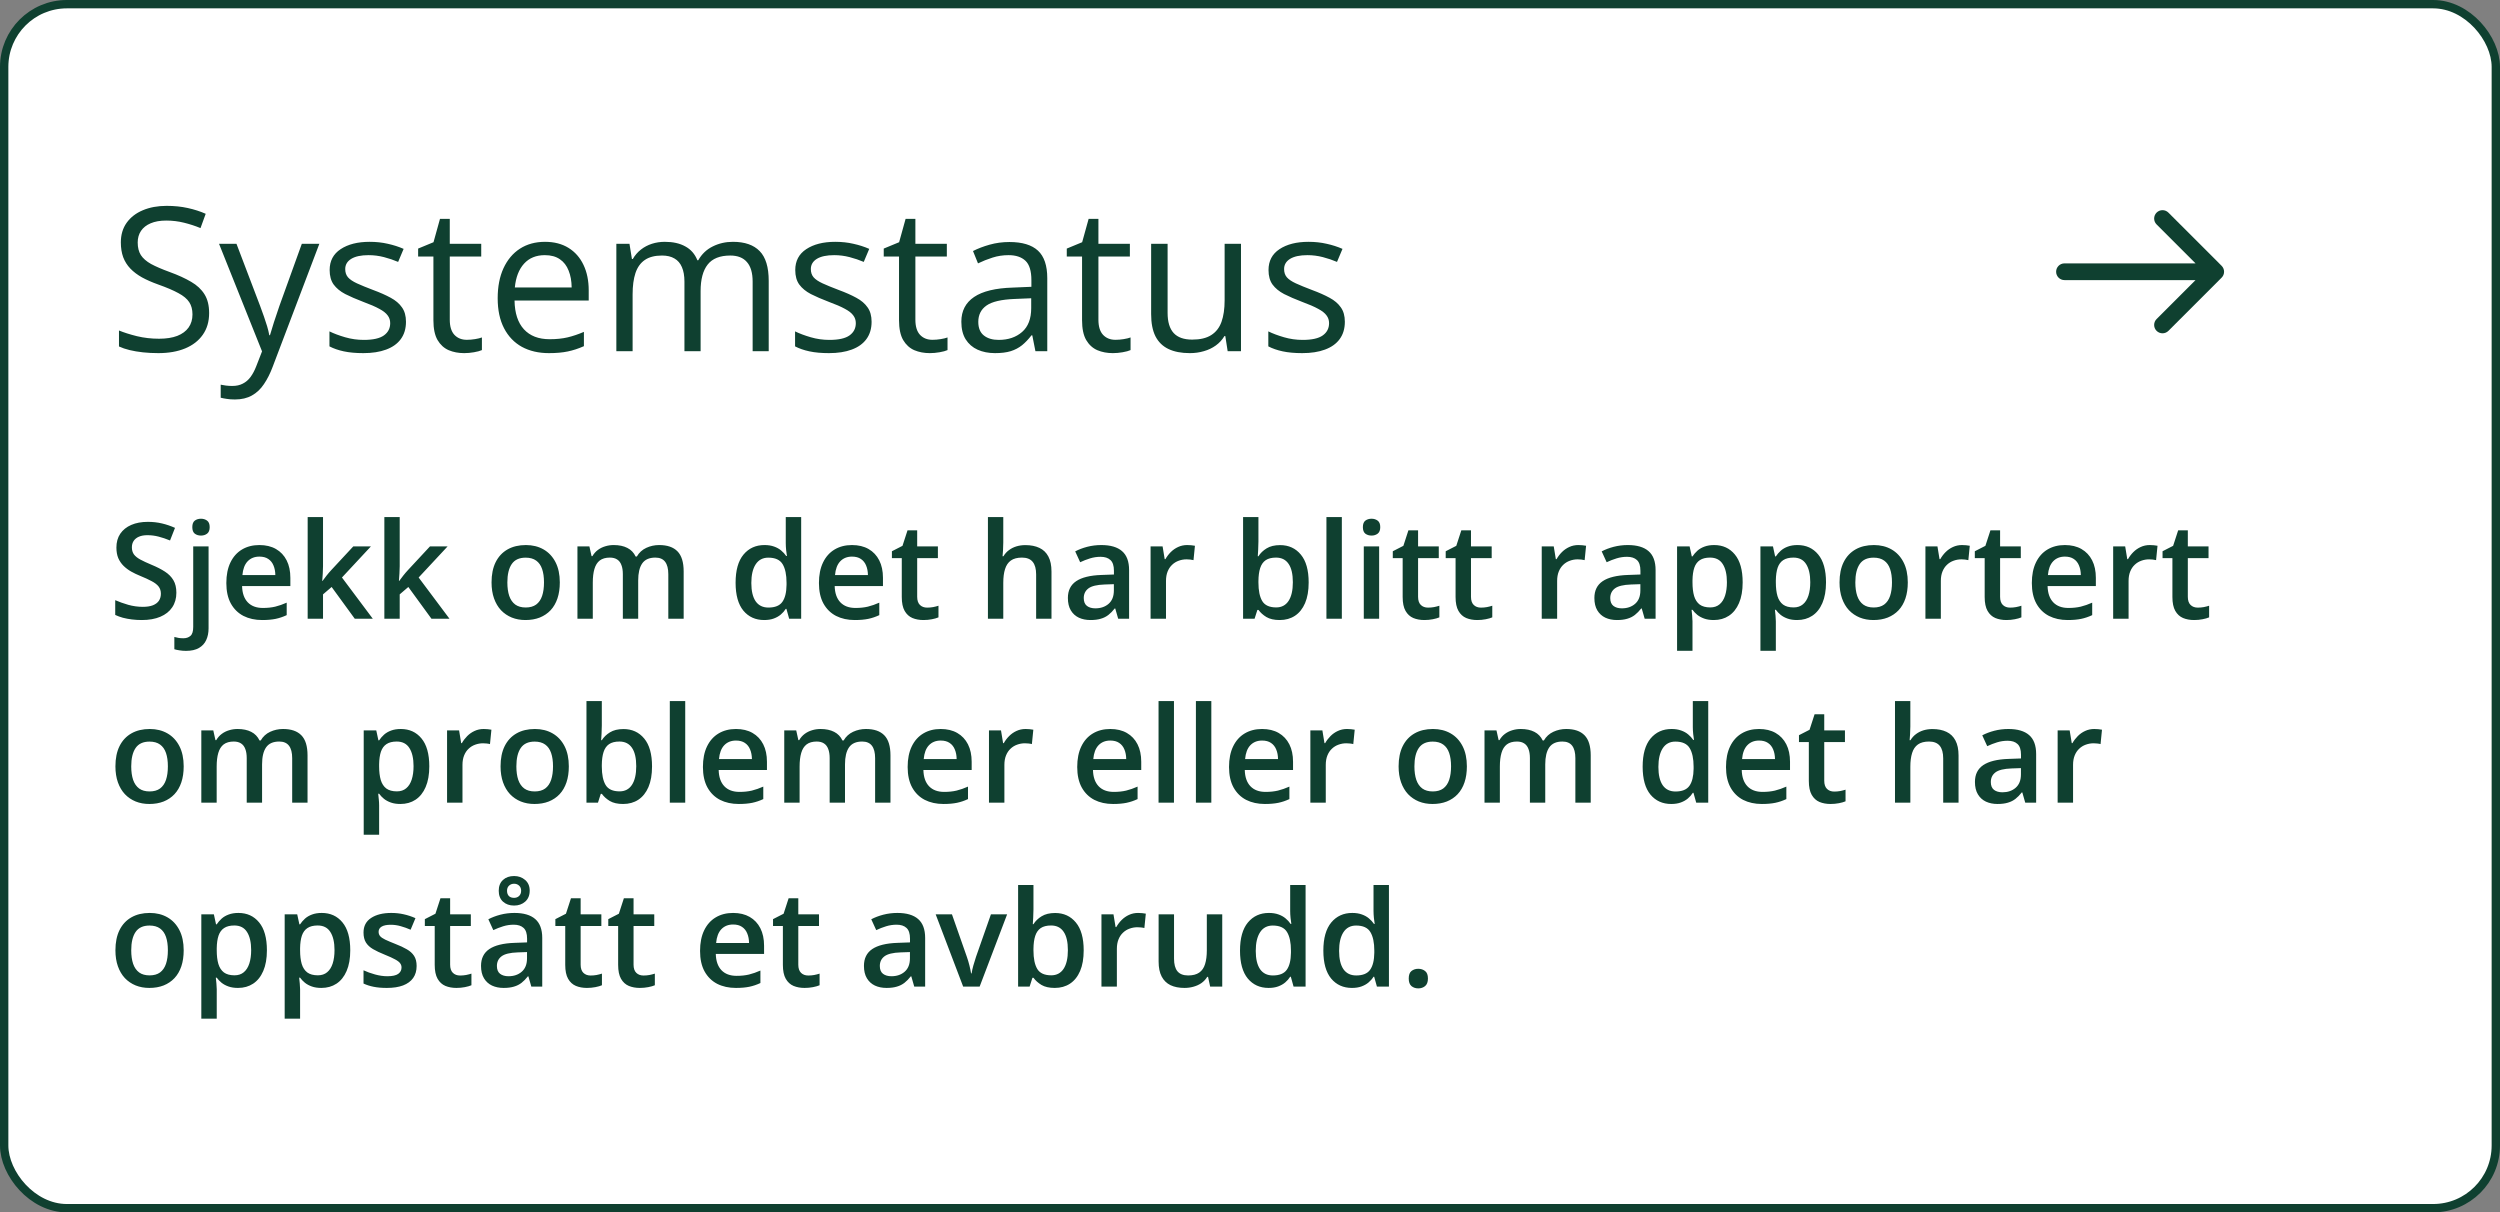 <svg width="299" height="145" viewBox="0 0 299 145" fill="none" xmlns="http://www.w3.org/2000/svg">
<rect x="0" y="0" width="299" height="145" fill="#808080" stroke="none"/>
<rect x="0.5" y="0.5" width="298" height="144" rx="7.5" fill="white"/>
<path d="M25.012 37.441C25.012 38.457 24.758 39.324 24.25 40.043C23.75 40.754 23.047 41.297 22.141 41.672C21.234 42.047 20.168 42.234 18.941 42.234C18.293 42.234 17.68 42.203 17.102 42.141C16.523 42.078 15.992 41.988 15.508 41.871C15.023 41.754 14.598 41.609 14.23 41.438V39.527C14.816 39.77 15.531 39.996 16.375 40.207C17.219 40.41 18.102 40.512 19.023 40.512C19.883 40.512 20.609 40.398 21.203 40.172C21.797 39.938 22.246 39.605 22.551 39.176C22.863 38.738 23.02 38.215 23.02 37.605C23.02 37.02 22.891 36.531 22.633 36.141C22.375 35.742 21.945 35.383 21.344 35.062C20.75 34.734 19.938 34.387 18.906 34.02C18.18 33.762 17.539 33.48 16.984 33.176C16.43 32.863 15.965 32.512 15.59 32.121C15.215 31.73 14.93 31.277 14.734 30.762C14.547 30.246 14.453 29.656 14.453 28.992C14.453 28.078 14.684 27.297 15.145 26.648C15.613 25.992 16.258 25.492 17.078 25.148C17.906 24.797 18.855 24.621 19.926 24.621C20.84 24.621 21.684 24.707 22.457 24.879C23.238 25.051 23.953 25.281 24.602 25.57L23.98 27.281C23.363 27.023 22.707 26.809 22.012 26.637C21.324 26.465 20.613 26.379 19.879 26.379C19.145 26.379 18.523 26.488 18.016 26.707C17.516 26.918 17.133 27.219 16.867 27.609C16.602 28 16.469 28.465 16.469 29.004C16.469 29.605 16.594 30.105 16.844 30.504C17.102 30.902 17.508 31.258 18.062 31.57C18.625 31.875 19.367 32.195 20.289 32.531C21.297 32.898 22.152 33.289 22.855 33.703C23.559 34.109 24.094 34.609 24.461 35.203C24.828 35.789 25.012 36.535 25.012 37.441ZM26.195 29.156H28.281L31.117 36.609C31.281 37.047 31.434 37.469 31.574 37.875C31.715 38.273 31.84 38.656 31.949 39.023C32.059 39.391 32.145 39.746 32.207 40.09H32.289C32.398 39.699 32.555 39.188 32.758 38.555C32.961 37.914 33.18 37.262 33.414 36.598L36.098 29.156H38.195L32.605 43.887C32.309 44.676 31.961 45.363 31.562 45.949C31.172 46.535 30.695 46.984 30.133 47.297C29.57 47.617 28.891 47.777 28.094 47.777C27.727 47.777 27.402 47.754 27.121 47.707C26.84 47.668 26.598 47.621 26.395 47.566V46.008C26.566 46.047 26.773 46.082 27.016 46.113C27.266 46.145 27.523 46.16 27.789 46.16C28.273 46.16 28.691 46.066 29.043 45.879C29.402 45.699 29.711 45.434 29.969 45.082C30.227 44.73 30.449 44.312 30.637 43.828L31.34 42.023L26.195 29.156ZM48.555 38.484C48.555 39.305 48.348 39.996 47.934 40.559C47.527 41.113 46.941 41.531 46.176 41.812C45.418 42.094 44.512 42.234 43.457 42.234C42.559 42.234 41.781 42.164 41.125 42.023C40.469 41.883 39.895 41.684 39.402 41.426V39.633C39.926 39.891 40.551 40.125 41.277 40.336C42.004 40.547 42.746 40.652 43.504 40.652C44.613 40.652 45.418 40.473 45.918 40.113C46.418 39.754 46.668 39.266 46.668 38.648C46.668 38.297 46.566 37.988 46.363 37.723C46.168 37.449 45.836 37.188 45.367 36.938C44.898 36.68 44.25 36.398 43.422 36.094C42.602 35.781 41.891 35.473 41.289 35.168C40.695 34.855 40.234 34.477 39.906 34.031C39.586 33.586 39.426 33.008 39.426 32.297C39.426 31.211 39.863 30.379 40.738 29.801C41.621 29.215 42.777 28.922 44.207 28.922C44.98 28.922 45.703 29 46.375 29.156C47.055 29.305 47.688 29.508 48.273 29.766L47.617 31.324C47.086 31.098 46.52 30.906 45.918 30.75C45.316 30.594 44.703 30.516 44.078 30.516C43.18 30.516 42.488 30.664 42.004 30.961C41.527 31.258 41.289 31.664 41.289 32.18C41.289 32.578 41.398 32.906 41.617 33.164C41.844 33.422 42.203 33.664 42.695 33.891C43.188 34.117 43.836 34.383 44.641 34.688C45.445 34.984 46.141 35.293 46.727 35.613C47.312 35.926 47.762 36.309 48.074 36.762C48.395 37.207 48.555 37.781 48.555 38.484ZM55.832 40.641C56.152 40.641 56.48 40.613 56.816 40.559C57.152 40.504 57.426 40.438 57.637 40.359V41.871C57.41 41.973 57.094 42.059 56.688 42.129C56.289 42.199 55.898 42.234 55.516 42.234C54.836 42.234 54.219 42.117 53.664 41.883C53.109 41.641 52.664 41.234 52.328 40.664C52 40.094 51.836 39.305 51.836 38.297V30.68H50.008V29.73L51.848 28.969L52.621 26.18H53.793V29.156H57.555V30.68H53.793V38.238C53.793 39.043 53.977 39.645 54.344 40.043C54.719 40.441 55.215 40.641 55.832 40.641ZM65.184 28.922C66.277 28.922 67.215 29.164 67.996 29.648C68.777 30.133 69.375 30.812 69.789 31.688C70.203 32.555 70.41 33.57 70.41 34.734V35.941H61.539C61.562 37.449 61.938 38.598 62.664 39.387C63.391 40.176 64.414 40.57 65.734 40.57C66.547 40.57 67.266 40.496 67.891 40.348C68.516 40.199 69.164 39.98 69.836 39.691V41.402C69.188 41.691 68.543 41.902 67.902 42.035C67.269 42.168 66.519 42.234 65.652 42.234C64.418 42.234 63.34 41.984 62.418 41.484C61.504 40.977 60.793 40.234 60.285 39.258C59.777 38.281 59.523 37.086 59.523 35.672C59.523 34.289 59.754 33.094 60.215 32.086C60.684 31.07 61.34 30.289 62.184 29.742C63.035 29.195 64.035 28.922 65.184 28.922ZM65.16 30.516C64.121 30.516 63.293 30.855 62.676 31.535C62.059 32.215 61.691 33.164 61.574 34.383H68.371C68.363 33.617 68.242 32.945 68.008 32.367C67.781 31.781 67.434 31.328 66.965 31.008C66.496 30.68 65.894 30.516 65.16 30.516ZM87.66 28.922C89.074 28.922 90.141 29.293 90.859 30.035C91.578 30.77 91.938 31.953 91.938 33.586V42H90.016V33.68C90.016 32.641 89.789 31.863 89.336 31.348C88.891 30.824 88.227 30.562 87.344 30.562C86.102 30.562 85.199 30.922 84.637 31.641C84.074 32.359 83.793 33.418 83.793 34.816V42H81.859V33.68C81.859 32.984 81.758 32.406 81.555 31.945C81.359 31.484 81.062 31.141 80.664 30.914C80.273 30.68 79.777 30.562 79.176 30.562C78.324 30.562 77.641 30.738 77.125 31.09C76.609 31.441 76.234 31.965 76 32.66C75.773 33.348 75.66 34.195 75.66 35.203V42H73.715V29.156H75.285L75.578 30.973H75.684C75.941 30.527 76.266 30.152 76.656 29.848C77.047 29.543 77.484 29.312 77.969 29.156C78.453 29 78.969 28.922 79.516 28.922C80.492 28.922 81.309 29.105 81.965 29.473C82.629 29.832 83.109 30.383 83.406 31.125H83.512C83.934 30.383 84.512 29.832 85.246 29.473C85.981 29.105 86.785 28.922 87.66 28.922ZM104.242 38.484C104.242 39.305 104.035 39.996 103.621 40.559C103.215 41.113 102.629 41.531 101.863 41.812C101.105 42.094 100.199 42.234 99.144 42.234C98.246 42.234 97.469 42.164 96.812 42.023C96.156 41.883 95.582 41.684 95.09 41.426V39.633C95.613 39.891 96.238 40.125 96.965 40.336C97.691 40.547 98.434 40.652 99.191 40.652C100.301 40.652 101.105 40.473 101.605 40.113C102.105 39.754 102.355 39.266 102.355 38.648C102.355 38.297 102.254 37.988 102.051 37.723C101.855 37.449 101.523 37.188 101.055 36.938C100.586 36.68 99.938 36.398 99.109 36.094C98.289 35.781 97.578 35.473 96.977 35.168C96.383 34.855 95.922 34.477 95.594 34.031C95.273 33.586 95.113 33.008 95.113 32.297C95.113 31.211 95.551 30.379 96.426 29.801C97.309 29.215 98.465 28.922 99.894 28.922C100.668 28.922 101.391 29 102.062 29.156C102.742 29.305 103.375 29.508 103.961 29.766L103.305 31.324C102.773 31.098 102.207 30.906 101.605 30.75C101.004 30.594 100.391 30.516 99.766 30.516C98.867 30.516 98.176 30.664 97.691 30.961C97.215 31.258 96.977 31.664 96.977 32.18C96.977 32.578 97.086 32.906 97.305 33.164C97.531 33.422 97.891 33.664 98.383 33.891C98.875 34.117 99.523 34.383 100.328 34.688C101.133 34.984 101.828 35.293 102.414 35.613C103 35.926 103.449 36.309 103.762 36.762C104.082 37.207 104.242 37.781 104.242 38.484ZM111.52 40.641C111.84 40.641 112.168 40.613 112.504 40.559C112.84 40.504 113.113 40.438 113.324 40.359V41.871C113.098 41.973 112.781 42.059 112.375 42.129C111.977 42.199 111.586 42.234 111.203 42.234C110.523 42.234 109.906 42.117 109.352 41.883C108.797 41.641 108.352 41.234 108.016 40.664C107.688 40.094 107.523 39.305 107.523 38.297V30.68H105.695V29.73L107.535 28.969L108.309 26.18H109.48V29.156H113.242V30.68H109.48V38.238C109.48 39.043 109.664 39.645 110.031 40.043C110.406 40.441 110.902 40.641 111.52 40.641ZM120.73 28.945C122.262 28.945 123.398 29.289 124.141 29.977C124.883 30.664 125.254 31.762 125.254 33.27V42H123.836L123.461 40.102H123.367C123.008 40.57 122.633 40.965 122.242 41.285C121.852 41.598 121.398 41.836 120.883 42C120.375 42.156 119.75 42.234 119.008 42.234C118.227 42.234 117.531 42.098 116.922 41.824C116.32 41.551 115.844 41.137 115.492 40.582C115.148 40.027 114.977 39.324 114.977 38.473C114.977 37.191 115.484 36.207 116.5 35.52C117.516 34.832 119.062 34.457 121.141 34.395L123.355 34.301V33.516C123.355 32.406 123.117 31.629 122.641 31.184C122.164 30.738 121.492 30.516 120.625 30.516C119.953 30.516 119.312 30.613 118.703 30.809C118.094 31.004 117.516 31.234 116.969 31.5L116.371 30.023C116.949 29.727 117.613 29.473 118.363 29.262C119.113 29.051 119.902 28.945 120.73 28.945ZM123.332 35.672L121.375 35.754C119.773 35.816 118.645 36.078 117.988 36.539C117.332 37 117.004 37.652 117.004 38.496C117.004 39.23 117.227 39.773 117.672 40.125C118.117 40.477 118.707 40.652 119.441 40.652C120.582 40.652 121.516 40.336 122.242 39.703C122.969 39.07 123.332 38.121 123.332 36.855V35.672ZM133.41 40.641C133.73 40.641 134.059 40.613 134.395 40.559C134.73 40.504 135.004 40.438 135.215 40.359V41.871C134.988 41.973 134.672 42.059 134.266 42.129C133.867 42.199 133.477 42.234 133.094 42.234C132.414 42.234 131.797 42.117 131.242 41.883C130.688 41.641 130.242 41.234 129.906 40.664C129.578 40.094 129.414 39.305 129.414 38.297V30.68H127.586V29.73L129.426 28.969L130.199 26.18H131.371V29.156H135.133V30.68H131.371V38.238C131.371 39.043 131.555 39.645 131.922 40.043C132.297 40.441 132.793 40.641 133.41 40.641ZM148.422 29.156V42H146.828L146.547 40.195H146.441C146.176 40.641 145.832 41.016 145.41 41.32C144.988 41.625 144.512 41.852 143.98 42C143.457 42.156 142.898 42.234 142.305 42.234C141.289 42.234 140.438 42.07 139.75 41.742C139.062 41.414 138.543 40.906 138.191 40.219C137.848 39.531 137.676 38.648 137.676 37.57V29.156H139.645V37.43C139.645 38.5 139.887 39.301 140.371 39.832C140.855 40.355 141.594 40.617 142.586 40.617C143.539 40.617 144.297 40.438 144.859 40.078C145.43 39.719 145.84 39.191 146.09 38.496C146.34 37.793 146.465 36.934 146.465 35.918V29.156H148.422ZM160.844 38.484C160.844 39.305 160.637 39.996 160.223 40.559C159.816 41.113 159.23 41.531 158.465 41.812C157.707 42.094 156.801 42.234 155.746 42.234C154.848 42.234 154.07 42.164 153.414 42.023C152.758 41.883 152.184 41.684 151.691 41.426V39.633C152.215 39.891 152.84 40.125 153.566 40.336C154.293 40.547 155.035 40.652 155.793 40.652C156.902 40.652 157.707 40.473 158.207 40.113C158.707 39.754 158.957 39.266 158.957 38.648C158.957 38.297 158.855 37.988 158.652 37.723C158.457 37.449 158.125 37.188 157.656 36.938C157.188 36.68 156.539 36.398 155.711 36.094C154.891 35.781 154.18 35.473 153.578 35.168C152.984 34.855 152.523 34.477 152.195 34.031C151.875 33.586 151.715 33.008 151.715 32.297C151.715 31.211 152.152 30.379 153.027 29.801C153.91 29.215 155.066 28.922 156.496 28.922C157.27 28.922 157.992 29 158.664 29.156C159.344 29.305 159.977 29.508 160.562 29.766L159.906 31.324C159.375 31.098 158.809 30.906 158.207 30.75C157.605 30.594 156.992 30.516 156.367 30.516C155.469 30.516 154.777 30.664 154.293 30.961C153.816 31.258 153.578 31.664 153.578 32.18C153.578 32.578 153.688 32.906 153.906 33.164C154.133 33.422 154.492 33.664 154.984 33.891C155.477 34.117 156.125 34.383 156.93 34.688C157.734 34.984 158.43 35.293 159.016 35.613C159.602 35.926 160.051 36.309 160.363 36.762C160.684 37.207 160.844 37.781 160.844 38.484Z" fill="#0F4030"/>
<path d="M246.912 31.5C246.359 31.5 245.912 31.948 245.912 32.5C245.912 33.052 246.359 33.5 246.912 33.5L246.912 31.5ZM265.707 33.207C266.098 32.817 266.098 32.183 265.707 31.793L259.343 25.429C258.953 25.038 258.319 25.038 257.929 25.429C257.538 25.82 257.538 26.453 257.929 26.843L263.586 32.5L257.929 38.157C257.538 38.547 257.538 39.181 257.929 39.571C258.319 39.962 258.953 39.962 259.343 39.571L265.707 33.207ZM246.912 33.5L265 33.5L265 31.5L246.912 31.5L246.912 33.5Z" fill="#0F4030"/>
<path d="M21.094 70.891C21.094 71.568 20.927 72.151 20.594 72.641C20.266 73.13 19.792 73.505 19.172 73.766C18.557 74.026 17.823 74.156 16.969 74.156C16.552 74.156 16.154 74.133 15.773 74.086C15.393 74.039 15.034 73.971 14.695 73.883C14.362 73.789 14.057 73.677 13.781 73.547V71.781C14.245 71.984 14.763 72.169 15.336 72.336C15.909 72.497 16.492 72.578 17.086 72.578C17.57 72.578 17.971 72.516 18.289 72.391C18.612 72.26 18.852 72.078 19.008 71.844C19.164 71.604 19.242 71.326 19.242 71.008C19.242 70.669 19.151 70.383 18.969 70.148C18.787 69.914 18.51 69.701 18.141 69.508C17.776 69.31 17.318 69.099 16.766 68.875C16.391 68.724 16.031 68.552 15.688 68.359C15.349 68.167 15.047 67.94 14.781 67.68C14.516 67.419 14.305 67.112 14.148 66.758C13.997 66.398 13.922 65.977 13.922 65.492C13.922 64.846 14.075 64.294 14.383 63.836C14.695 63.378 15.133 63.026 15.695 62.781C16.263 62.536 16.924 62.414 17.68 62.414C18.279 62.414 18.841 62.477 19.367 62.602C19.898 62.727 20.419 62.904 20.93 63.133L20.336 64.641C19.867 64.448 19.412 64.294 18.969 64.18C18.531 64.065 18.083 64.008 17.625 64.008C17.229 64.008 16.893 64.068 16.617 64.188C16.341 64.307 16.13 64.477 15.984 64.695C15.844 64.909 15.773 65.164 15.773 65.461C15.773 65.794 15.854 66.076 16.016 66.305C16.182 66.529 16.438 66.734 16.781 66.922C17.13 67.109 17.578 67.318 18.125 67.547C18.755 67.807 19.289 68.081 19.727 68.367C20.169 68.654 20.508 68.997 20.742 69.398C20.977 69.794 21.094 70.292 21.094 70.891ZM22.242 77.844C21.971 77.844 21.713 77.823 21.469 77.781C21.224 77.745 21.018 77.701 20.852 77.648V76.18C21.029 76.232 21.201 76.271 21.367 76.297C21.534 76.323 21.724 76.336 21.938 76.336C22.276 76.336 22.555 76.242 22.773 76.055C22.997 75.867 23.109 75.51 23.109 74.984V65.352H24.945V75.148C24.945 75.674 24.852 76.141 24.664 76.547C24.482 76.953 24.19 77.271 23.789 77.5C23.393 77.729 22.878 77.844 22.242 77.844ZM23 63.047C23 62.677 23.099 62.417 23.297 62.266C23.5 62.115 23.747 62.039 24.039 62.039C24.32 62.039 24.562 62.115 24.766 62.266C24.974 62.417 25.078 62.677 25.078 63.047C25.078 63.411 24.974 63.672 24.766 63.828C24.562 63.979 24.32 64.055 24.039 64.055C23.747 64.055 23.5 63.979 23.297 63.828C23.099 63.672 23 63.411 23 63.047ZM31.023 65.188C31.794 65.188 32.456 65.346 33.008 65.664C33.56 65.982 33.984 66.432 34.281 67.016C34.578 67.599 34.727 68.297 34.727 69.109V70.094H28.953C28.974 70.932 29.198 71.578 29.625 72.031C30.057 72.484 30.662 72.711 31.438 72.711C31.99 72.711 32.484 72.659 32.922 72.555C33.365 72.445 33.82 72.287 34.289 72.078V73.57C33.857 73.773 33.417 73.922 32.969 74.016C32.521 74.109 31.984 74.156 31.359 74.156C30.51 74.156 29.763 73.992 29.117 73.664C28.477 73.331 27.974 72.836 27.609 72.18C27.25 71.523 27.07 70.708 27.07 69.734C27.07 68.766 27.234 67.943 27.562 67.266C27.891 66.588 28.352 66.073 28.945 65.719C29.539 65.365 30.232 65.188 31.023 65.188ZM31.023 66.57C30.445 66.57 29.977 66.758 29.617 67.133C29.263 67.508 29.055 68.057 28.992 68.781H32.93C32.925 68.349 32.852 67.966 32.711 67.633C32.575 67.299 32.367 67.039 32.086 66.852C31.81 66.664 31.456 66.57 31.023 66.57ZM38.633 61.844V67.719C38.633 67.984 38.622 68.276 38.602 68.594C38.581 68.906 38.56 69.201 38.539 69.477H38.578C38.714 69.294 38.875 69.081 39.062 68.836C39.255 68.591 39.438 68.378 39.609 68.195L42.25 65.352H44.359L40.898 69.07L44.586 74H42.43L39.664 70.203L38.633 71.086V74H36.797V61.844H38.633ZM47.805 61.844V67.719C47.805 67.984 47.794 68.276 47.773 68.594C47.753 68.906 47.732 69.201 47.711 69.477H47.75C47.885 69.294 48.047 69.081 48.234 68.836C48.427 68.591 48.609 68.378 48.781 68.195L51.422 65.352H53.531L50.07 69.07L53.758 74H51.602L48.836 70.203L47.805 71.086V74H45.969V61.844H47.805ZM66.953 69.656C66.953 70.375 66.859 71.013 66.672 71.57C66.484 72.128 66.211 72.599 65.852 72.984C65.492 73.365 65.06 73.656 64.555 73.859C64.049 74.057 63.479 74.156 62.844 74.156C62.25 74.156 61.706 74.057 61.211 73.859C60.716 73.656 60.286 73.365 59.922 72.984C59.562 72.599 59.284 72.128 59.086 71.57C58.888 71.013 58.789 70.375 58.789 69.656C58.789 68.703 58.953 67.896 59.281 67.234C59.615 66.568 60.089 66.06 60.703 65.711C61.318 65.362 62.05 65.188 62.898 65.188C63.695 65.188 64.398 65.362 65.008 65.711C65.617 66.06 66.094 66.568 66.438 67.234C66.781 67.901 66.953 68.708 66.953 69.656ZM60.68 69.656C60.68 70.287 60.755 70.826 60.906 71.273C61.062 71.721 61.302 72.065 61.625 72.305C61.948 72.539 62.365 72.656 62.875 72.656C63.385 72.656 63.802 72.539 64.125 72.305C64.448 72.065 64.685 71.721 64.836 71.273C64.987 70.826 65.062 70.287 65.062 69.656C65.062 69.026 64.987 68.492 64.836 68.055C64.685 67.612 64.448 67.276 64.125 67.047C63.802 66.812 63.383 66.695 62.867 66.695C62.107 66.695 61.552 66.951 61.203 67.461C60.854 67.971 60.68 68.703 60.68 69.656ZM78.836 65.188C79.805 65.188 80.534 65.438 81.023 65.938C81.518 66.438 81.766 67.24 81.766 68.344V74H79.93V68.672C79.93 68.016 79.802 67.521 79.547 67.188C79.292 66.854 78.904 66.688 78.383 66.688C77.654 66.688 77.128 66.922 76.805 67.391C76.487 67.854 76.328 68.529 76.328 69.414V74H74.492V68.672C74.492 68.234 74.435 67.87 74.32 67.578C74.211 67.281 74.042 67.06 73.812 66.914C73.583 66.763 73.294 66.688 72.945 66.688C72.44 66.688 72.037 66.802 71.734 67.031C71.438 67.26 71.224 67.599 71.094 68.047C70.963 68.49 70.898 69.034 70.898 69.68V74H69.062V65.352H70.492L70.75 66.516H70.852C71.029 66.213 71.247 65.966 71.508 65.773C71.773 65.576 72.068 65.43 72.391 65.336C72.713 65.237 73.049 65.188 73.398 65.188C74.044 65.188 74.588 65.302 75.031 65.531C75.474 65.755 75.805 66.099 76.023 66.562H76.164C76.435 66.094 76.812 65.747 77.297 65.523C77.781 65.299 78.294 65.188 78.836 65.188ZM91.391 74.156C90.359 74.156 89.531 73.781 88.906 73.031C88.287 72.276 87.977 71.164 87.977 69.695C87.977 68.211 88.292 67.088 88.922 66.328C89.557 65.568 90.393 65.188 91.43 65.188C91.867 65.188 92.25 65.247 92.578 65.367C92.906 65.482 93.188 65.638 93.422 65.836C93.662 66.034 93.865 66.255 94.031 66.5H94.117C94.091 66.338 94.06 66.107 94.023 65.805C93.992 65.497 93.977 65.213 93.977 64.953V61.844H95.82V74H94.383L94.055 72.82H93.977C93.82 73.07 93.622 73.297 93.383 73.5C93.148 73.698 92.867 73.857 92.539 73.977C92.216 74.096 91.833 74.156 91.391 74.156ZM91.906 72.664C92.693 72.664 93.247 72.438 93.57 71.984C93.893 71.531 94.06 70.852 94.07 69.945V69.703C94.07 68.734 93.914 67.992 93.602 67.477C93.289 66.956 92.719 66.695 91.891 66.695C91.229 66.695 90.724 66.963 90.375 67.5C90.031 68.031 89.859 68.773 89.859 69.727C89.859 70.68 90.031 71.409 90.375 71.914C90.724 72.414 91.234 72.664 91.906 72.664ZM101.898 65.188C102.669 65.188 103.331 65.346 103.883 65.664C104.435 65.982 104.859 66.432 105.156 67.016C105.453 67.599 105.602 68.297 105.602 69.109V70.094H99.828C99.849 70.932 100.073 71.578 100.5 72.031C100.932 72.484 101.536 72.711 102.312 72.711C102.865 72.711 103.359 72.659 103.797 72.555C104.24 72.445 104.695 72.287 105.164 72.078V73.57C104.732 73.773 104.292 73.922 103.844 74.016C103.396 74.109 102.859 74.156 102.234 74.156C101.385 74.156 100.638 73.992 99.992 73.664C99.352 73.331 98.849 72.836 98.484 72.18C98.125 71.523 97.945 70.708 97.945 69.734C97.945 68.766 98.109 67.943 98.438 67.266C98.766 66.588 99.227 66.073 99.82 65.719C100.414 65.365 101.107 65.188 101.898 65.188ZM101.898 66.57C101.32 66.57 100.852 66.758 100.492 67.133C100.138 67.508 99.93 68.057 99.867 68.781H103.805C103.799 68.349 103.727 67.966 103.586 67.633C103.451 67.299 103.242 67.039 102.961 66.852C102.685 66.664 102.331 66.57 101.898 66.57ZM110.891 72.672C111.13 72.672 111.367 72.651 111.602 72.609C111.836 72.562 112.049 72.508 112.242 72.445V73.836C112.039 73.924 111.776 74 111.453 74.062C111.13 74.125 110.794 74.156 110.445 74.156C109.956 74.156 109.516 74.076 109.125 73.914C108.734 73.747 108.424 73.463 108.195 73.062C107.966 72.662 107.852 72.107 107.852 71.398V66.75H106.672V65.93L107.938 65.281L108.539 63.43H109.695V65.352H112.172V66.75H109.695V71.375C109.695 71.812 109.805 72.138 110.023 72.352C110.242 72.565 110.531 72.672 110.891 72.672ZM119.992 61.844V64.898C119.992 65.216 119.982 65.526 119.961 65.828C119.945 66.13 119.927 66.365 119.906 66.531H120.008C120.19 66.229 120.414 65.982 120.68 65.789C120.945 65.591 121.242 65.443 121.57 65.344C121.904 65.245 122.258 65.195 122.633 65.195C123.294 65.195 123.857 65.307 124.32 65.531C124.784 65.75 125.138 66.091 125.383 66.555C125.633 67.018 125.758 67.62 125.758 68.359V74H123.922V68.703C123.922 68.031 123.784 67.529 123.508 67.195C123.232 66.857 122.805 66.688 122.227 66.688C121.669 66.688 121.227 66.805 120.898 67.039C120.576 67.268 120.344 67.609 120.203 68.062C120.062 68.51 119.992 69.057 119.992 69.703V74H118.156V61.844H119.992ZM131.719 65.188C132.812 65.188 133.638 65.43 134.195 65.914C134.758 66.398 135.039 67.154 135.039 68.18V74H133.734L133.383 72.773H133.32C133.076 73.086 132.823 73.344 132.562 73.547C132.302 73.75 132 73.901 131.656 74C131.318 74.104 130.904 74.156 130.414 74.156C129.898 74.156 129.438 74.062 129.031 73.875C128.625 73.682 128.305 73.391 128.07 73C127.836 72.609 127.719 72.115 127.719 71.516C127.719 70.625 128.049 69.956 128.711 69.508C129.378 69.06 130.383 68.812 131.727 68.766L133.227 68.711V68.258C133.227 67.659 133.086 67.232 132.805 66.977C132.529 66.721 132.138 66.594 131.633 66.594C131.201 66.594 130.781 66.656 130.375 66.781C129.969 66.906 129.573 67.06 129.188 67.242L128.594 65.945C129.016 65.721 129.495 65.539 130.031 65.398C130.573 65.258 131.135 65.188 131.719 65.188ZM133.219 69.867L132.102 69.906C131.185 69.938 130.542 70.094 130.172 70.375C129.802 70.656 129.617 71.042 129.617 71.531C129.617 71.958 129.745 72.271 130 72.469C130.255 72.662 130.591 72.758 131.008 72.758C131.643 72.758 132.169 72.578 132.586 72.219C133.008 71.854 133.219 71.32 133.219 70.617V69.867ZM141.992 65.188C142.138 65.188 142.297 65.195 142.469 65.211C142.641 65.227 142.789 65.247 142.914 65.273L142.742 66.992C142.633 66.961 142.497 66.938 142.336 66.922C142.18 66.906 142.039 66.898 141.914 66.898C141.586 66.898 141.273 66.953 140.977 67.062C140.68 67.167 140.417 67.328 140.188 67.547C139.958 67.76 139.779 68.029 139.648 68.352C139.518 68.674 139.453 69.049 139.453 69.477V74H137.609V65.352H139.047L139.297 66.875H139.383C139.555 66.568 139.768 66.287 140.023 66.031C140.279 65.776 140.57 65.573 140.898 65.422C141.232 65.266 141.596 65.188 141.992 65.188ZM150.508 61.844V64.773C150.508 65.112 150.497 65.445 150.477 65.773C150.461 66.096 150.445 66.349 150.43 66.531H150.508C150.742 66.156 151.068 65.841 151.484 65.586C151.906 65.326 152.445 65.195 153.102 65.195C154.128 65.195 154.953 65.573 155.578 66.328C156.203 67.078 156.516 68.19 156.516 69.664C156.516 70.643 156.372 71.466 156.086 72.133C155.799 72.799 155.396 73.305 154.875 73.648C154.359 73.987 153.753 74.156 153.055 74.156C152.398 74.156 151.867 74.037 151.461 73.797C151.06 73.552 150.745 73.268 150.516 72.945H150.383L150.047 74H148.672V61.844H150.508ZM152.617 66.688C152.096 66.688 151.682 66.792 151.375 67C151.073 67.208 150.854 67.521 150.719 67.938C150.583 68.349 150.513 68.872 150.508 69.508V69.672C150.508 70.635 150.659 71.372 150.961 71.883C151.268 72.393 151.826 72.648 152.633 72.648C153.273 72.648 153.766 72.391 154.109 71.875C154.453 71.354 154.625 70.609 154.625 69.641C154.625 68.662 154.453 67.924 154.109 67.43C153.771 66.935 153.273 66.688 152.617 66.688ZM160.484 74H158.641V61.844H160.484V74ZM164.945 65.352V74H163.109V65.352H164.945ZM164.039 62.039C164.32 62.039 164.562 62.115 164.766 62.266C164.974 62.417 165.078 62.677 165.078 63.047C165.078 63.411 164.974 63.672 164.766 63.828C164.562 63.979 164.32 64.055 164.039 64.055C163.747 64.055 163.5 63.979 163.297 63.828C163.099 63.672 163 63.411 163 63.047C163 62.677 163.099 62.417 163.297 62.266C163.5 62.115 163.747 62.039 164.039 62.039ZM170.797 72.672C171.036 72.672 171.273 72.651 171.508 72.609C171.742 72.562 171.956 72.508 172.148 72.445V73.836C171.945 73.924 171.682 74 171.359 74.062C171.036 74.125 170.701 74.156 170.352 74.156C169.862 74.156 169.422 74.076 169.031 73.914C168.641 73.747 168.331 73.463 168.102 73.062C167.872 72.662 167.758 72.107 167.758 71.398V66.75H166.578V65.93L167.844 65.281L168.445 63.43H169.602V65.352H172.078V66.75H169.602V71.375C169.602 71.812 169.711 72.138 169.93 72.352C170.148 72.565 170.438 72.672 170.797 72.672ZM177.125 72.672C177.365 72.672 177.602 72.651 177.836 72.609C178.07 72.562 178.284 72.508 178.477 72.445V73.836C178.273 73.924 178.01 74 177.688 74.062C177.365 74.125 177.029 74.156 176.68 74.156C176.19 74.156 175.75 74.076 175.359 73.914C174.969 73.747 174.659 73.463 174.43 73.062C174.201 72.662 174.086 72.107 174.086 71.398V66.75H172.906V65.93L174.172 65.281L174.773 63.43H175.93V65.352H178.406V66.75H175.93V71.375C175.93 71.812 176.039 72.138 176.258 72.352C176.477 72.565 176.766 72.672 177.125 72.672ZM188.773 65.188C188.919 65.188 189.078 65.195 189.25 65.211C189.422 65.227 189.57 65.247 189.695 65.273L189.523 66.992C189.414 66.961 189.279 66.938 189.117 66.922C188.961 66.906 188.82 66.898 188.695 66.898C188.367 66.898 188.055 66.953 187.758 67.062C187.461 67.167 187.198 67.328 186.969 67.547C186.74 67.76 186.56 68.029 186.43 68.352C186.299 68.674 186.234 69.049 186.234 69.477V74H184.391V65.352H185.828L186.078 66.875H186.164C186.336 66.568 186.549 66.287 186.805 66.031C187.06 65.776 187.352 65.573 187.68 65.422C188.013 65.266 188.378 65.188 188.773 65.188ZM194.688 65.188C195.781 65.188 196.607 65.43 197.164 65.914C197.727 66.398 198.008 67.154 198.008 68.18V74H196.703L196.352 72.773H196.289C196.044 73.086 195.792 73.344 195.531 73.547C195.271 73.75 194.969 73.901 194.625 74C194.286 74.104 193.872 74.156 193.383 74.156C192.867 74.156 192.406 74.062 192 73.875C191.594 73.682 191.273 73.391 191.039 73C190.805 72.609 190.688 72.115 190.688 71.516C190.688 70.625 191.018 69.956 191.68 69.508C192.346 69.06 193.352 68.812 194.695 68.766L196.195 68.711V68.258C196.195 67.659 196.055 67.232 195.773 66.977C195.497 66.721 195.107 66.594 194.602 66.594C194.169 66.594 193.75 66.656 193.344 66.781C192.938 66.906 192.542 67.06 192.156 67.242L191.562 65.945C191.984 65.721 192.464 65.539 193 65.398C193.542 65.258 194.104 65.188 194.688 65.188ZM196.188 69.867L195.07 69.906C194.154 69.938 193.51 70.094 193.141 70.375C192.771 70.656 192.586 71.042 192.586 71.531C192.586 71.958 192.714 72.271 192.969 72.469C193.224 72.662 193.56 72.758 193.977 72.758C194.612 72.758 195.138 72.578 195.555 72.219C195.977 71.854 196.188 71.32 196.188 70.617V69.867ZM205.016 65.188C206.042 65.188 206.865 65.562 207.484 66.312C208.109 67.062 208.422 68.177 208.422 69.656C208.422 70.635 208.276 71.461 207.984 72.133C207.698 72.799 207.294 73.305 206.773 73.648C206.258 73.987 205.656 74.156 204.969 74.156C204.531 74.156 204.151 74.099 203.828 73.984C203.505 73.87 203.229 73.721 203 73.539C202.771 73.352 202.578 73.148 202.422 72.93H202.312C202.339 73.138 202.362 73.37 202.383 73.625C202.409 73.875 202.422 74.104 202.422 74.312V77.836H200.578V65.352H202.078L202.336 66.547H202.422C202.583 66.302 202.779 66.076 203.008 65.867C203.242 65.659 203.523 65.495 203.852 65.375C204.185 65.25 204.573 65.188 205.016 65.188ZM204.523 66.688C204.018 66.688 203.612 66.789 203.305 66.992C203.003 67.19 202.781 67.49 202.641 67.891C202.505 68.292 202.432 68.794 202.422 69.398V69.656C202.422 70.297 202.487 70.841 202.617 71.289C202.753 71.732 202.974 72.07 203.281 72.305C203.594 72.534 204.016 72.648 204.547 72.648C204.995 72.648 205.365 72.526 205.656 72.281C205.953 72.037 206.174 71.688 206.32 71.234C206.466 70.781 206.539 70.247 206.539 69.633C206.539 68.701 206.372 67.977 206.039 67.461C205.711 66.945 205.206 66.688 204.523 66.688ZM214.984 65.188C216.01 65.188 216.833 65.562 217.453 66.312C218.078 67.062 218.391 68.177 218.391 69.656C218.391 70.635 218.245 71.461 217.953 72.133C217.667 72.799 217.263 73.305 216.742 73.648C216.227 73.987 215.625 74.156 214.938 74.156C214.5 74.156 214.12 74.099 213.797 73.984C213.474 73.87 213.198 73.721 212.969 73.539C212.74 73.352 212.547 73.148 212.391 72.93H212.281C212.307 73.138 212.331 73.37 212.352 73.625C212.378 73.875 212.391 74.104 212.391 74.312V77.836H210.547V65.352H212.047L212.305 66.547H212.391C212.552 66.302 212.747 66.076 212.977 65.867C213.211 65.659 213.492 65.495 213.82 65.375C214.154 65.25 214.542 65.188 214.984 65.188ZM214.492 66.688C213.987 66.688 213.581 66.789 213.273 66.992C212.971 67.19 212.75 67.49 212.609 67.891C212.474 68.292 212.401 68.794 212.391 69.398V69.656C212.391 70.297 212.456 70.841 212.586 71.289C212.721 71.732 212.943 72.07 213.25 72.305C213.562 72.534 213.984 72.648 214.516 72.648C214.964 72.648 215.333 72.526 215.625 72.281C215.922 72.037 216.143 71.688 216.289 71.234C216.435 70.781 216.508 70.247 216.508 69.633C216.508 68.701 216.341 67.977 216.008 67.461C215.68 66.945 215.174 66.688 214.492 66.688ZM228.172 69.656C228.172 70.375 228.078 71.013 227.891 71.57C227.703 72.128 227.43 72.599 227.07 72.984C226.711 73.365 226.279 73.656 225.773 73.859C225.268 74.057 224.698 74.156 224.062 74.156C223.469 74.156 222.924 74.057 222.43 73.859C221.935 73.656 221.505 73.365 221.141 72.984C220.781 72.599 220.503 72.128 220.305 71.57C220.107 71.013 220.008 70.375 220.008 69.656C220.008 68.703 220.172 67.896 220.5 67.234C220.833 66.568 221.307 66.06 221.922 65.711C222.536 65.362 223.268 65.188 224.117 65.188C224.914 65.188 225.617 65.362 226.227 65.711C226.836 66.06 227.312 66.568 227.656 67.234C228 67.901 228.172 68.708 228.172 69.656ZM221.898 69.656C221.898 70.287 221.974 70.826 222.125 71.273C222.281 71.721 222.521 72.065 222.844 72.305C223.167 72.539 223.583 72.656 224.094 72.656C224.604 72.656 225.021 72.539 225.344 72.305C225.667 72.065 225.904 71.721 226.055 71.273C226.206 70.826 226.281 70.287 226.281 69.656C226.281 69.026 226.206 68.492 226.055 68.055C225.904 67.612 225.667 67.276 225.344 67.047C225.021 66.812 224.602 66.695 224.086 66.695C223.326 66.695 222.771 66.951 222.422 67.461C222.073 67.971 221.898 68.703 221.898 69.656ZM234.664 65.188C234.81 65.188 234.969 65.195 235.141 65.211C235.312 65.227 235.461 65.247 235.586 65.273L235.414 66.992C235.305 66.961 235.169 66.938 235.008 66.922C234.852 66.906 234.711 66.898 234.586 66.898C234.258 66.898 233.945 66.953 233.648 67.062C233.352 67.167 233.089 67.328 232.859 67.547C232.63 67.76 232.451 68.029 232.32 68.352C232.19 68.674 232.125 69.049 232.125 69.477V74H230.281V65.352H231.719L231.969 66.875H232.055C232.227 66.568 232.44 66.287 232.695 66.031C232.951 65.776 233.242 65.573 233.57 65.422C233.904 65.266 234.268 65.188 234.664 65.188ZM240.406 72.672C240.646 72.672 240.883 72.651 241.117 72.609C241.352 72.562 241.565 72.508 241.758 72.445V73.836C241.555 73.924 241.292 74 240.969 74.062C240.646 74.125 240.31 74.156 239.961 74.156C239.471 74.156 239.031 74.076 238.641 73.914C238.25 73.747 237.94 73.463 237.711 73.062C237.482 72.662 237.367 72.107 237.367 71.398V66.75H236.188V65.93L237.453 65.281L238.055 63.43H239.211V65.352H241.688V66.75H239.211V71.375C239.211 71.812 239.32 72.138 239.539 72.352C239.758 72.565 240.047 72.672 240.406 72.672ZM246.961 65.188C247.732 65.188 248.393 65.346 248.945 65.664C249.497 65.982 249.922 66.432 250.219 67.016C250.516 67.599 250.664 68.297 250.664 69.109V70.094H244.891C244.911 70.932 245.135 71.578 245.562 72.031C245.995 72.484 246.599 72.711 247.375 72.711C247.927 72.711 248.422 72.659 248.859 72.555C249.302 72.445 249.758 72.287 250.227 72.078V73.57C249.794 73.773 249.354 73.922 248.906 74.016C248.458 74.109 247.922 74.156 247.297 74.156C246.448 74.156 245.701 73.992 245.055 73.664C244.414 73.331 243.911 72.836 243.547 72.18C243.188 71.523 243.008 70.708 243.008 69.734C243.008 68.766 243.172 67.943 243.5 67.266C243.828 66.588 244.289 66.073 244.883 65.719C245.477 65.365 246.169 65.188 246.961 65.188ZM246.961 66.57C246.383 66.57 245.914 66.758 245.555 67.133C245.201 67.508 244.992 68.057 244.93 68.781H248.867C248.862 68.349 248.789 67.966 248.648 67.633C248.513 67.299 248.305 67.039 248.023 66.852C247.747 66.664 247.393 66.57 246.961 66.57ZM257.117 65.188C257.263 65.188 257.422 65.195 257.594 65.211C257.766 65.227 257.914 65.247 258.039 65.273L257.867 66.992C257.758 66.961 257.622 66.938 257.461 66.922C257.305 66.906 257.164 66.898 257.039 66.898C256.711 66.898 256.398 66.953 256.102 67.062C255.805 67.167 255.542 67.328 255.312 67.547C255.083 67.76 254.904 68.029 254.773 68.352C254.643 68.674 254.578 69.049 254.578 69.477V74H252.734V65.352H254.172L254.422 66.875H254.508C254.68 66.568 254.893 66.287 255.148 66.031C255.404 65.776 255.695 65.573 256.023 65.422C256.357 65.266 256.721 65.188 257.117 65.188ZM262.859 72.672C263.099 72.672 263.336 72.651 263.57 72.609C263.805 72.562 264.018 72.508 264.211 72.445V73.836C264.008 73.924 263.745 74 263.422 74.062C263.099 74.125 262.763 74.156 262.414 74.156C261.924 74.156 261.484 74.076 261.094 73.914C260.703 73.747 260.393 73.463 260.164 73.062C259.935 72.662 259.82 72.107 259.82 71.398V66.75H258.641V65.93L259.906 65.281L260.508 63.43H261.664V65.352H264.141V66.75H261.664V71.375C261.664 71.812 261.773 72.138 261.992 72.352C262.211 72.565 262.5 72.672 262.859 72.672ZM21.969 91.656C21.969 92.375 21.875 93.013 21.688 93.57C21.5 94.128 21.227 94.599 20.867 94.984C20.508 95.365 20.076 95.656 19.57 95.859C19.065 96.057 18.495 96.156 17.859 96.156C17.266 96.156 16.721 96.057 16.227 95.859C15.732 95.656 15.302 95.365 14.938 94.984C14.578 94.599 14.3 94.128 14.102 93.57C13.904 93.013 13.805 92.375 13.805 91.656C13.805 90.703 13.969 89.896 14.297 89.234C14.63 88.568 15.104 88.06 15.719 87.711C16.333 87.362 17.065 87.188 17.914 87.188C18.711 87.188 19.414 87.362 20.023 87.711C20.633 88.06 21.109 88.568 21.453 89.234C21.797 89.901 21.969 90.708 21.969 91.656ZM15.695 91.656C15.695 92.287 15.771 92.826 15.922 93.273C16.078 93.721 16.318 94.065 16.641 94.305C16.963 94.539 17.38 94.656 17.891 94.656C18.401 94.656 18.818 94.539 19.141 94.305C19.463 94.065 19.701 93.721 19.852 93.273C20.003 92.826 20.078 92.287 20.078 91.656C20.078 91.026 20.003 90.492 19.852 90.055C19.701 89.612 19.463 89.276 19.141 89.047C18.818 88.812 18.398 88.695 17.883 88.695C17.122 88.695 16.568 88.951 16.219 89.461C15.87 89.971 15.695 90.703 15.695 91.656ZM33.852 87.188C34.82 87.188 35.55 87.438 36.039 87.938C36.534 88.438 36.781 89.24 36.781 90.344V96H34.945V90.672C34.945 90.016 34.818 89.521 34.562 89.188C34.307 88.854 33.919 88.688 33.398 88.688C32.669 88.688 32.143 88.922 31.82 89.391C31.503 89.854 31.344 90.529 31.344 91.414V96H29.508V90.672C29.508 90.234 29.451 89.87 29.336 89.578C29.227 89.281 29.057 89.06 28.828 88.914C28.599 88.763 28.31 88.688 27.961 88.688C27.456 88.688 27.052 88.802 26.75 89.031C26.453 89.26 26.24 89.599 26.109 90.047C25.979 90.49 25.914 91.034 25.914 91.68V96H24.078V87.352H25.508L25.766 88.516H25.867C26.044 88.213 26.263 87.966 26.523 87.773C26.789 87.576 27.083 87.43 27.406 87.336C27.729 87.237 28.065 87.188 28.414 87.188C29.06 87.188 29.604 87.302 30.047 87.531C30.49 87.755 30.82 88.099 31.039 88.562H31.18C31.451 88.094 31.828 87.747 32.312 87.523C32.797 87.299 33.31 87.188 33.852 87.188ZM47.938 87.188C48.964 87.188 49.786 87.562 50.406 88.312C51.031 89.062 51.344 90.177 51.344 91.656C51.344 92.635 51.198 93.461 50.906 94.133C50.62 94.799 50.216 95.305 49.695 95.648C49.18 95.987 48.578 96.156 47.891 96.156C47.453 96.156 47.073 96.099 46.75 95.984C46.427 95.87 46.151 95.721 45.922 95.539C45.693 95.352 45.5 95.148 45.344 94.93H45.234C45.26 95.138 45.284 95.37 45.305 95.625C45.331 95.875 45.344 96.104 45.344 96.312V99.836H43.5V87.352H45L45.258 88.547H45.344C45.505 88.302 45.7 88.076 45.93 87.867C46.164 87.659 46.445 87.495 46.773 87.375C47.107 87.25 47.495 87.188 47.938 87.188ZM47.445 88.688C46.94 88.688 46.534 88.789 46.227 88.992C45.925 89.19 45.703 89.49 45.562 89.891C45.427 90.292 45.354 90.794 45.344 91.398V91.656C45.344 92.297 45.409 92.841 45.539 93.289C45.675 93.732 45.896 94.07 46.203 94.305C46.516 94.534 46.938 94.648 47.469 94.648C47.917 94.648 48.286 94.526 48.578 94.281C48.875 94.037 49.096 93.688 49.242 93.234C49.388 92.781 49.461 92.247 49.461 91.633C49.461 90.701 49.294 89.977 48.961 89.461C48.633 88.945 48.128 88.688 47.445 88.688ZM57.852 87.188C57.997 87.188 58.156 87.195 58.328 87.211C58.5 87.227 58.648 87.247 58.773 87.273L58.602 88.992C58.492 88.961 58.357 88.938 58.195 88.922C58.039 88.906 57.898 88.898 57.773 88.898C57.445 88.898 57.133 88.953 56.836 89.062C56.539 89.167 56.276 89.328 56.047 89.547C55.818 89.76 55.638 90.029 55.508 90.352C55.378 90.674 55.312 91.049 55.312 91.477V96H53.469V87.352H54.906L55.156 88.875H55.242C55.414 88.568 55.628 88.287 55.883 88.031C56.138 87.776 56.43 87.573 56.758 87.422C57.091 87.266 57.456 87.188 57.852 87.188ZM68.031 91.656C68.031 92.375 67.938 93.013 67.75 93.57C67.562 94.128 67.289 94.599 66.93 94.984C66.57 95.365 66.138 95.656 65.633 95.859C65.128 96.057 64.557 96.156 63.922 96.156C63.328 96.156 62.784 96.057 62.289 95.859C61.794 95.656 61.365 95.365 61 94.984C60.641 94.599 60.362 94.128 60.164 93.57C59.966 93.013 59.867 92.375 59.867 91.656C59.867 90.703 60.031 89.896 60.359 89.234C60.693 88.568 61.167 88.06 61.781 87.711C62.396 87.362 63.128 87.188 63.977 87.188C64.773 87.188 65.477 87.362 66.086 87.711C66.695 88.06 67.172 88.568 67.516 89.234C67.859 89.901 68.031 90.708 68.031 91.656ZM61.758 91.656C61.758 92.287 61.833 92.826 61.984 93.273C62.141 93.721 62.38 94.065 62.703 94.305C63.026 94.539 63.443 94.656 63.953 94.656C64.463 94.656 64.88 94.539 65.203 94.305C65.526 94.065 65.763 93.721 65.914 93.273C66.065 92.826 66.141 92.287 66.141 91.656C66.141 91.026 66.065 90.492 65.914 90.055C65.763 89.612 65.526 89.276 65.203 89.047C64.88 88.812 64.461 88.695 63.945 88.695C63.185 88.695 62.63 88.951 62.281 89.461C61.932 89.971 61.758 90.703 61.758 91.656ZM71.977 83.844V86.773C71.977 87.112 71.966 87.445 71.945 87.773C71.93 88.096 71.914 88.349 71.898 88.531H71.977C72.211 88.156 72.537 87.841 72.953 87.586C73.375 87.326 73.914 87.195 74.57 87.195C75.596 87.195 76.422 87.573 77.047 88.328C77.672 89.078 77.984 90.19 77.984 91.664C77.984 92.643 77.841 93.466 77.555 94.133C77.268 94.799 76.865 95.305 76.344 95.648C75.828 95.987 75.221 96.156 74.523 96.156C73.867 96.156 73.336 96.037 72.93 95.797C72.529 95.552 72.213 95.268 71.984 94.945H71.852L71.516 96H70.141V83.844H71.977ZM74.086 88.688C73.565 88.688 73.151 88.792 72.844 89C72.542 89.208 72.323 89.521 72.188 89.938C72.052 90.349 71.982 90.872 71.977 91.508V91.672C71.977 92.635 72.128 93.372 72.43 93.883C72.737 94.393 73.294 94.648 74.102 94.648C74.742 94.648 75.234 94.391 75.578 93.875C75.922 93.354 76.094 92.609 76.094 91.641C76.094 90.662 75.922 89.924 75.578 89.43C75.24 88.935 74.742 88.688 74.086 88.688ZM81.953 96H80.109V83.844H81.953V96ZM88.023 87.188C88.794 87.188 89.456 87.346 90.008 87.664C90.56 87.982 90.984 88.432 91.281 89.016C91.578 89.599 91.727 90.297 91.727 91.109V92.094H85.953C85.974 92.932 86.198 93.578 86.625 94.031C87.057 94.484 87.662 94.711 88.438 94.711C88.99 94.711 89.484 94.659 89.922 94.555C90.365 94.445 90.82 94.287 91.289 94.078V95.57C90.857 95.773 90.417 95.922 89.969 96.016C89.521 96.109 88.984 96.156 88.359 96.156C87.51 96.156 86.763 95.992 86.117 95.664C85.477 95.331 84.974 94.836 84.609 94.18C84.25 93.523 84.07 92.708 84.07 91.734C84.07 90.766 84.234 89.943 84.562 89.266C84.891 88.588 85.352 88.073 85.945 87.719C86.539 87.365 87.232 87.188 88.023 87.188ZM88.023 88.57C87.445 88.57 86.977 88.758 86.617 89.133C86.263 89.508 86.055 90.057 85.992 90.781H89.93C89.924 90.349 89.852 89.966 89.711 89.633C89.576 89.299 89.367 89.039 89.086 88.852C88.81 88.664 88.456 88.57 88.023 88.57ZM103.57 87.188C104.539 87.188 105.268 87.438 105.758 87.938C106.253 88.438 106.5 89.24 106.5 90.344V96H104.664V90.672C104.664 90.016 104.536 89.521 104.281 89.188C104.026 88.854 103.638 88.688 103.117 88.688C102.388 88.688 101.862 88.922 101.539 89.391C101.221 89.854 101.062 90.529 101.062 91.414V96H99.227V90.672C99.227 90.234 99.169 89.87 99.055 89.578C98.945 89.281 98.776 89.06 98.547 88.914C98.318 88.763 98.029 88.688 97.68 88.688C97.174 88.688 96.771 88.802 96.469 89.031C96.172 89.26 95.958 89.599 95.828 90.047C95.698 90.49 95.633 91.034 95.633 91.68V96H93.797V87.352H95.227L95.484 88.516H95.586C95.763 88.213 95.982 87.966 96.242 87.773C96.508 87.576 96.802 87.43 97.125 87.336C97.448 87.237 97.784 87.188 98.133 87.188C98.779 87.188 99.323 87.302 99.766 87.531C100.208 87.755 100.539 88.099 100.758 88.562H100.898C101.169 88.094 101.547 87.747 102.031 87.523C102.516 87.299 103.029 87.188 103.57 87.188ZM112.508 87.188C113.279 87.188 113.94 87.346 114.492 87.664C115.044 87.982 115.469 88.432 115.766 89.016C116.062 89.599 116.211 90.297 116.211 91.109V92.094H110.438C110.458 92.932 110.682 93.578 111.109 94.031C111.542 94.484 112.146 94.711 112.922 94.711C113.474 94.711 113.969 94.659 114.406 94.555C114.849 94.445 115.305 94.287 115.773 94.078V95.57C115.341 95.773 114.901 95.922 114.453 96.016C114.005 96.109 113.469 96.156 112.844 96.156C111.995 96.156 111.247 95.992 110.602 95.664C109.961 95.331 109.458 94.836 109.094 94.18C108.734 93.523 108.555 92.708 108.555 91.734C108.555 90.766 108.719 89.943 109.047 89.266C109.375 88.588 109.836 88.073 110.43 87.719C111.023 87.365 111.716 87.188 112.508 87.188ZM112.508 88.57C111.93 88.57 111.461 88.758 111.102 89.133C110.747 89.508 110.539 90.057 110.477 90.781H114.414C114.409 90.349 114.336 89.966 114.195 89.633C114.06 89.299 113.852 89.039 113.57 88.852C113.294 88.664 112.94 88.57 112.508 88.57ZM122.664 87.188C122.81 87.188 122.969 87.195 123.141 87.211C123.312 87.227 123.461 87.247 123.586 87.273L123.414 88.992C123.305 88.961 123.169 88.938 123.008 88.922C122.852 88.906 122.711 88.898 122.586 88.898C122.258 88.898 121.945 88.953 121.648 89.062C121.352 89.167 121.089 89.328 120.859 89.547C120.63 89.76 120.451 90.029 120.32 90.352C120.19 90.674 120.125 91.049 120.125 91.477V96H118.281V87.352H119.719L119.969 88.875H120.055C120.227 88.568 120.44 88.287 120.695 88.031C120.951 87.776 121.242 87.573 121.57 87.422C121.904 87.266 122.268 87.188 122.664 87.188ZM132.789 87.188C133.56 87.188 134.221 87.346 134.773 87.664C135.326 87.982 135.75 88.432 136.047 89.016C136.344 89.599 136.492 90.297 136.492 91.109V92.094H130.719C130.74 92.932 130.964 93.578 131.391 94.031C131.823 94.484 132.427 94.711 133.203 94.711C133.755 94.711 134.25 94.659 134.688 94.555C135.13 94.445 135.586 94.287 136.055 94.078V95.57C135.622 95.773 135.182 95.922 134.734 96.016C134.286 96.109 133.75 96.156 133.125 96.156C132.276 96.156 131.529 95.992 130.883 95.664C130.242 95.331 129.74 94.836 129.375 94.18C129.016 93.523 128.836 92.708 128.836 91.734C128.836 90.766 129 89.943 129.328 89.266C129.656 88.588 130.117 88.073 130.711 87.719C131.305 87.365 131.997 87.188 132.789 87.188ZM132.789 88.57C132.211 88.57 131.742 88.758 131.383 89.133C131.029 89.508 130.82 90.057 130.758 90.781H134.695C134.69 90.349 134.617 89.966 134.477 89.633C134.341 89.299 134.133 89.039 133.852 88.852C133.576 88.664 133.221 88.57 132.789 88.57ZM140.406 96H138.562V83.844H140.406V96ZM144.875 96H143.031V83.844H144.875V96ZM150.945 87.188C151.716 87.188 152.378 87.346 152.93 87.664C153.482 87.982 153.906 88.432 154.203 89.016C154.5 89.599 154.648 90.297 154.648 91.109V92.094H148.875C148.896 92.932 149.12 93.578 149.547 94.031C149.979 94.484 150.583 94.711 151.359 94.711C151.911 94.711 152.406 94.659 152.844 94.555C153.286 94.445 153.742 94.287 154.211 94.078V95.57C153.779 95.773 153.339 95.922 152.891 96.016C152.443 96.109 151.906 96.156 151.281 96.156C150.432 96.156 149.685 95.992 149.039 95.664C148.398 95.331 147.896 94.836 147.531 94.18C147.172 93.523 146.992 92.708 146.992 91.734C146.992 90.766 147.156 89.943 147.484 89.266C147.812 88.588 148.273 88.073 148.867 87.719C149.461 87.365 150.154 87.188 150.945 87.188ZM150.945 88.57C150.367 88.57 149.898 88.758 149.539 89.133C149.185 89.508 148.977 90.057 148.914 90.781H152.852C152.846 90.349 152.773 89.966 152.633 89.633C152.497 89.299 152.289 89.039 152.008 88.852C151.732 88.664 151.378 88.57 150.945 88.57ZM161.102 87.188C161.247 87.188 161.406 87.195 161.578 87.211C161.75 87.227 161.898 87.247 162.023 87.273L161.852 88.992C161.742 88.961 161.607 88.938 161.445 88.922C161.289 88.906 161.148 88.898 161.023 88.898C160.695 88.898 160.383 88.953 160.086 89.062C159.789 89.167 159.526 89.328 159.297 89.547C159.068 89.76 158.888 90.029 158.758 90.352C158.628 90.674 158.562 91.049 158.562 91.477V96H156.719V87.352H158.156L158.406 88.875H158.492C158.664 88.568 158.878 88.287 159.133 88.031C159.388 87.776 159.68 87.573 160.008 87.422C160.341 87.266 160.706 87.188 161.102 87.188ZM175.438 91.656C175.438 92.375 175.344 93.013 175.156 93.57C174.969 94.128 174.695 94.599 174.336 94.984C173.977 95.365 173.544 95.656 173.039 95.859C172.534 96.057 171.964 96.156 171.328 96.156C170.734 96.156 170.19 96.057 169.695 95.859C169.201 95.656 168.771 95.365 168.406 94.984C168.047 94.599 167.768 94.128 167.57 93.57C167.372 93.013 167.273 92.375 167.273 91.656C167.273 90.703 167.438 89.896 167.766 89.234C168.099 88.568 168.573 88.06 169.188 87.711C169.802 87.362 170.534 87.188 171.383 87.188C172.18 87.188 172.883 87.362 173.492 87.711C174.102 88.06 174.578 88.568 174.922 89.234C175.266 89.901 175.438 90.708 175.438 91.656ZM169.164 91.656C169.164 92.287 169.24 92.826 169.391 93.273C169.547 93.721 169.786 94.065 170.109 94.305C170.432 94.539 170.849 94.656 171.359 94.656C171.87 94.656 172.286 94.539 172.609 94.305C172.932 94.065 173.169 93.721 173.32 93.273C173.471 92.826 173.547 92.287 173.547 91.656C173.547 91.026 173.471 90.492 173.32 90.055C173.169 89.612 172.932 89.276 172.609 89.047C172.286 88.812 171.867 88.695 171.352 88.695C170.591 88.695 170.036 88.951 169.688 89.461C169.339 89.971 169.164 90.703 169.164 91.656ZM187.32 87.188C188.289 87.188 189.018 87.438 189.508 87.938C190.003 88.438 190.25 89.24 190.25 90.344V96H188.414V90.672C188.414 90.016 188.286 89.521 188.031 89.188C187.776 88.854 187.388 88.688 186.867 88.688C186.138 88.688 185.612 88.922 185.289 89.391C184.971 89.854 184.812 90.529 184.812 91.414V96H182.977V90.672C182.977 90.234 182.919 89.87 182.805 89.578C182.695 89.281 182.526 89.06 182.297 88.914C182.068 88.763 181.779 88.688 181.43 88.688C180.924 88.688 180.521 88.802 180.219 89.031C179.922 89.26 179.708 89.599 179.578 90.047C179.448 90.49 179.383 91.034 179.383 91.68V96H177.547V87.352H178.977L179.234 88.516H179.336C179.513 88.213 179.732 87.966 179.992 87.773C180.258 87.576 180.552 87.43 180.875 87.336C181.198 87.237 181.534 87.188 181.883 87.188C182.529 87.188 183.073 87.302 183.516 87.531C183.958 87.755 184.289 88.099 184.508 88.562H184.648C184.919 88.094 185.297 87.747 185.781 87.523C186.266 87.299 186.779 87.188 187.32 87.188ZM199.875 96.156C198.844 96.156 198.016 95.781 197.391 95.031C196.771 94.276 196.461 93.164 196.461 91.695C196.461 90.211 196.776 89.088 197.406 88.328C198.042 87.568 198.878 87.188 199.914 87.188C200.352 87.188 200.734 87.247 201.062 87.367C201.391 87.482 201.672 87.638 201.906 87.836C202.146 88.034 202.349 88.255 202.516 88.5H202.602C202.576 88.338 202.544 88.107 202.508 87.805C202.477 87.497 202.461 87.213 202.461 86.953V83.844H204.305V96H202.867L202.539 94.82H202.461C202.305 95.07 202.107 95.297 201.867 95.5C201.633 95.698 201.352 95.857 201.023 95.977C200.701 96.096 200.318 96.156 199.875 96.156ZM200.391 94.664C201.177 94.664 201.732 94.438 202.055 93.984C202.378 93.531 202.544 92.852 202.555 91.945V91.703C202.555 90.734 202.398 89.992 202.086 89.477C201.773 88.956 201.203 88.695 200.375 88.695C199.714 88.695 199.208 88.963 198.859 89.5C198.516 90.031 198.344 90.773 198.344 91.727C198.344 92.68 198.516 93.409 198.859 93.914C199.208 94.414 199.719 94.664 200.391 94.664ZM210.383 87.188C211.154 87.188 211.815 87.346 212.367 87.664C212.919 87.982 213.344 88.432 213.641 89.016C213.938 89.599 214.086 90.297 214.086 91.109V92.094H208.312C208.333 92.932 208.557 93.578 208.984 94.031C209.417 94.484 210.021 94.711 210.797 94.711C211.349 94.711 211.844 94.659 212.281 94.555C212.724 94.445 213.18 94.287 213.648 94.078V95.57C213.216 95.773 212.776 95.922 212.328 96.016C211.88 96.109 211.344 96.156 210.719 96.156C209.87 96.156 209.122 95.992 208.477 95.664C207.836 95.331 207.333 94.836 206.969 94.18C206.609 93.523 206.43 92.708 206.43 91.734C206.43 90.766 206.594 89.943 206.922 89.266C207.25 88.588 207.711 88.073 208.305 87.719C208.898 87.365 209.591 87.188 210.383 87.188ZM210.383 88.57C209.805 88.57 209.336 88.758 208.977 89.133C208.622 89.508 208.414 90.057 208.352 90.781H212.289C212.284 90.349 212.211 89.966 212.07 89.633C211.935 89.299 211.727 89.039 211.445 88.852C211.169 88.664 210.815 88.57 210.383 88.57ZM219.375 94.672C219.615 94.672 219.852 94.651 220.086 94.609C220.32 94.562 220.534 94.508 220.727 94.445V95.836C220.523 95.924 220.26 96 219.938 96.062C219.615 96.125 219.279 96.156 218.93 96.156C218.44 96.156 218 96.076 217.609 95.914C217.219 95.747 216.909 95.463 216.68 95.062C216.451 94.662 216.336 94.107 216.336 93.398V88.75H215.156V87.93L216.422 87.281L217.023 85.43H218.18V87.352H220.656V88.75H218.18V93.375C218.18 93.812 218.289 94.138 218.508 94.352C218.727 94.565 219.016 94.672 219.375 94.672ZM228.477 83.844V86.898C228.477 87.216 228.466 87.526 228.445 87.828C228.43 88.13 228.411 88.365 228.391 88.531H228.492C228.674 88.229 228.898 87.982 229.164 87.789C229.43 87.591 229.727 87.443 230.055 87.344C230.388 87.245 230.742 87.195 231.117 87.195C231.779 87.195 232.341 87.307 232.805 87.531C233.268 87.75 233.622 88.091 233.867 88.555C234.117 89.018 234.242 89.62 234.242 90.359V96H232.406V90.703C232.406 90.031 232.268 89.529 231.992 89.195C231.716 88.857 231.289 88.688 230.711 88.688C230.154 88.688 229.711 88.805 229.383 89.039C229.06 89.268 228.828 89.609 228.688 90.062C228.547 90.51 228.477 91.057 228.477 91.703V96H226.641V83.844H228.477ZM240.203 87.188C241.297 87.188 242.122 87.43 242.68 87.914C243.242 88.398 243.523 89.154 243.523 90.18V96H242.219L241.867 94.773H241.805C241.56 95.086 241.307 95.344 241.047 95.547C240.786 95.75 240.484 95.901 240.141 96C239.802 96.104 239.388 96.156 238.898 96.156C238.383 96.156 237.922 96.062 237.516 95.875C237.109 95.682 236.789 95.391 236.555 95C236.32 94.609 236.203 94.115 236.203 93.516C236.203 92.625 236.534 91.956 237.195 91.508C237.862 91.06 238.867 90.812 240.211 90.766L241.711 90.711V90.258C241.711 89.659 241.57 89.232 241.289 88.977C241.013 88.721 240.622 88.594 240.117 88.594C239.685 88.594 239.266 88.656 238.859 88.781C238.453 88.906 238.057 89.06 237.672 89.242L237.078 87.945C237.5 87.721 237.979 87.539 238.516 87.398C239.057 87.258 239.62 87.188 240.203 87.188ZM241.703 91.867L240.586 91.906C239.669 91.938 239.026 92.094 238.656 92.375C238.286 92.656 238.102 93.042 238.102 93.531C238.102 93.958 238.229 94.271 238.484 94.469C238.74 94.662 239.076 94.758 239.492 94.758C240.128 94.758 240.654 94.578 241.07 94.219C241.492 93.854 241.703 93.32 241.703 92.617V91.867ZM250.477 87.188C250.622 87.188 250.781 87.195 250.953 87.211C251.125 87.227 251.273 87.247 251.398 87.273L251.227 88.992C251.117 88.961 250.982 88.938 250.82 88.922C250.664 88.906 250.523 88.898 250.398 88.898C250.07 88.898 249.758 88.953 249.461 89.062C249.164 89.167 248.901 89.328 248.672 89.547C248.443 89.76 248.263 90.029 248.133 90.352C248.003 90.674 247.938 91.049 247.938 91.477V96H246.094V87.352H247.531L247.781 88.875H247.867C248.039 88.568 248.253 88.287 248.508 88.031C248.763 87.776 249.055 87.573 249.383 87.422C249.716 87.266 250.081 87.188 250.477 87.188ZM21.969 113.656C21.969 114.375 21.875 115.013 21.688 115.57C21.5 116.128 21.227 116.599 20.867 116.984C20.508 117.365 20.076 117.656 19.57 117.859C19.065 118.057 18.495 118.156 17.859 118.156C17.266 118.156 16.721 118.057 16.227 117.859C15.732 117.656 15.302 117.365 14.938 116.984C14.578 116.599 14.3 116.128 14.102 115.57C13.904 115.013 13.805 114.375 13.805 113.656C13.805 112.703 13.969 111.896 14.297 111.234C14.63 110.568 15.104 110.06 15.719 109.711C16.333 109.362 17.065 109.188 17.914 109.188C18.711 109.188 19.414 109.362 20.023 109.711C20.633 110.06 21.109 110.568 21.453 111.234C21.797 111.901 21.969 112.708 21.969 113.656ZM15.695 113.656C15.695 114.286 15.771 114.826 15.922 115.273C16.078 115.721 16.318 116.065 16.641 116.305C16.963 116.539 17.38 116.656 17.891 116.656C18.401 116.656 18.818 116.539 19.141 116.305C19.463 116.065 19.701 115.721 19.852 115.273C20.003 114.826 20.078 114.286 20.078 113.656C20.078 113.026 20.003 112.492 19.852 112.055C19.701 111.612 19.463 111.276 19.141 111.047C18.818 110.812 18.398 110.695 17.883 110.695C17.122 110.695 16.568 110.951 16.219 111.461C15.87 111.971 15.695 112.703 15.695 113.656ZM28.516 109.188C29.542 109.188 30.365 109.562 30.984 110.312C31.609 111.062 31.922 112.177 31.922 113.656C31.922 114.635 31.776 115.461 31.484 116.133C31.198 116.799 30.794 117.305 30.273 117.648C29.758 117.987 29.156 118.156 28.469 118.156C28.031 118.156 27.651 118.099 27.328 117.984C27.005 117.87 26.729 117.721 26.5 117.539C26.271 117.352 26.078 117.148 25.922 116.93H25.812C25.838 117.138 25.862 117.37 25.883 117.625C25.909 117.875 25.922 118.104 25.922 118.312V121.836H24.078V109.352H25.578L25.836 110.547H25.922C26.083 110.302 26.279 110.076 26.508 109.867C26.742 109.659 27.023 109.495 27.352 109.375C27.685 109.25 28.073 109.188 28.516 109.188ZM28.023 110.688C27.518 110.688 27.112 110.789 26.805 110.992C26.503 111.19 26.281 111.49 26.141 111.891C26.005 112.292 25.932 112.794 25.922 113.398V113.656C25.922 114.297 25.987 114.841 26.117 115.289C26.253 115.732 26.474 116.07 26.781 116.305C27.094 116.534 27.516 116.648 28.047 116.648C28.495 116.648 28.865 116.526 29.156 116.281C29.453 116.036 29.674 115.688 29.82 115.234C29.966 114.781 30.039 114.247 30.039 113.633C30.039 112.701 29.872 111.977 29.539 111.461C29.211 110.945 28.706 110.688 28.023 110.688ZM38.484 109.188C39.51 109.188 40.333 109.562 40.953 110.312C41.578 111.062 41.891 112.177 41.891 113.656C41.891 114.635 41.745 115.461 41.453 116.133C41.167 116.799 40.763 117.305 40.242 117.648C39.727 117.987 39.125 118.156 38.438 118.156C38 118.156 37.62 118.099 37.297 117.984C36.974 117.87 36.698 117.721 36.469 117.539C36.24 117.352 36.047 117.148 35.891 116.93H35.781C35.807 117.138 35.831 117.37 35.852 117.625C35.878 117.875 35.891 118.104 35.891 118.312V121.836H34.047V109.352H35.547L35.805 110.547H35.891C36.052 110.302 36.247 110.076 36.477 109.867C36.711 109.659 36.992 109.495 37.32 109.375C37.654 109.25 38.042 109.188 38.484 109.188ZM37.992 110.688C37.487 110.688 37.081 110.789 36.773 110.992C36.471 111.19 36.25 111.49 36.109 111.891C35.974 112.292 35.901 112.794 35.891 113.398V113.656C35.891 114.297 35.956 114.841 36.086 115.289C36.221 115.732 36.443 116.07 36.75 116.305C37.062 116.534 37.484 116.648 38.016 116.648C38.464 116.648 38.833 116.526 39.125 116.281C39.422 116.036 39.643 115.688 39.789 115.234C39.935 114.781 40.008 114.247 40.008 113.633C40.008 112.701 39.841 111.977 39.508 111.461C39.18 110.945 38.675 110.688 37.992 110.688ZM49.828 115.531C49.828 116.099 49.69 116.578 49.414 116.969C49.138 117.359 48.734 117.656 48.203 117.859C47.677 118.057 47.031 118.156 46.266 118.156C45.661 118.156 45.141 118.112 44.703 118.023C44.271 117.94 43.862 117.81 43.477 117.633V116.047C43.888 116.24 44.349 116.406 44.859 116.547C45.375 116.688 45.862 116.758 46.32 116.758C46.925 116.758 47.359 116.664 47.625 116.477C47.891 116.284 48.023 116.029 48.023 115.711C48.023 115.523 47.969 115.357 47.859 115.211C47.755 115.06 47.557 114.906 47.266 114.75C46.979 114.589 46.557 114.396 46 114.172C45.453 113.953 44.992 113.734 44.617 113.516C44.242 113.297 43.958 113.034 43.766 112.727C43.573 112.414 43.477 112.016 43.477 111.531C43.477 110.766 43.779 110.185 44.383 109.789C44.992 109.388 45.797 109.188 46.797 109.188C47.328 109.188 47.828 109.242 48.297 109.352C48.771 109.456 49.234 109.609 49.688 109.812L49.109 111.195C48.719 111.023 48.325 110.883 47.93 110.773C47.539 110.659 47.141 110.602 46.734 110.602C46.26 110.602 45.898 110.674 45.648 110.82C45.404 110.966 45.281 111.174 45.281 111.445C45.281 111.648 45.341 111.82 45.461 111.961C45.581 112.102 45.786 112.242 46.078 112.383C46.375 112.523 46.786 112.698 47.312 112.906C47.828 113.104 48.273 113.312 48.648 113.531C49.029 113.745 49.32 114.008 49.523 114.32C49.727 114.633 49.828 115.036 49.828 115.531ZM55.031 116.672C55.271 116.672 55.508 116.651 55.742 116.609C55.977 116.562 56.19 116.508 56.383 116.445V117.836C56.18 117.924 55.917 118 55.594 118.062C55.271 118.125 54.935 118.156 54.586 118.156C54.096 118.156 53.656 118.076 53.266 117.914C52.875 117.747 52.565 117.464 52.336 117.062C52.107 116.661 51.992 116.107 51.992 115.398V110.75H50.812V109.93L52.078 109.281L52.68 107.43H53.836V109.352H56.312V110.75H53.836V115.375C53.836 115.812 53.945 116.138 54.164 116.352C54.383 116.565 54.672 116.672 55.031 116.672ZM61.531 109.188C62.625 109.188 63.45 109.43 64.008 109.914C64.57 110.398 64.852 111.154 64.852 112.18V118H63.547L63.195 116.773H63.133C62.888 117.086 62.635 117.344 62.375 117.547C62.115 117.75 61.812 117.901 61.469 118C61.13 118.104 60.716 118.156 60.227 118.156C59.711 118.156 59.25 118.062 58.844 117.875C58.438 117.682 58.117 117.391 57.883 117C57.648 116.609 57.531 116.115 57.531 115.516C57.531 114.625 57.862 113.956 58.523 113.508C59.19 113.06 60.195 112.812 61.539 112.766L63.039 112.711V112.258C63.039 111.659 62.898 111.232 62.617 110.977C62.341 110.721 61.95 110.594 61.445 110.594C61.013 110.594 60.594 110.656 60.188 110.781C59.781 110.906 59.385 111.06 59 111.242L58.406 109.945C58.828 109.721 59.307 109.539 59.844 109.398C60.385 109.258 60.948 109.188 61.531 109.188ZM63.031 113.867L61.914 113.906C60.997 113.938 60.354 114.094 59.984 114.375C59.615 114.656 59.43 115.042 59.43 115.531C59.43 115.958 59.557 116.271 59.812 116.469C60.068 116.661 60.404 116.758 60.82 116.758C61.456 116.758 61.982 116.578 62.398 116.219C62.82 115.854 63.031 115.32 63.031 114.617V113.867ZM61.484 108.305C60.943 108.305 60.5 108.148 60.156 107.836C59.818 107.523 59.648 107.089 59.648 106.531C59.648 105.984 59.818 105.555 60.156 105.242C60.495 104.93 60.938 104.773 61.484 104.773C62.005 104.773 62.445 104.93 62.805 105.242C63.169 105.555 63.352 105.979 63.352 106.516C63.352 107.078 63.172 107.518 62.812 107.836C62.458 108.148 62.016 108.305 61.484 108.305ZM61.484 107.383C61.729 107.383 61.93 107.307 62.086 107.156C62.247 107 62.328 106.792 62.328 106.531C62.328 106.276 62.247 106.073 62.086 105.922C61.925 105.771 61.724 105.695 61.484 105.695C61.245 105.695 61.044 105.771 60.883 105.922C60.721 106.073 60.641 106.276 60.641 106.531C60.641 106.792 60.711 107 60.852 107.156C60.997 107.307 61.208 107.383 61.484 107.383ZM70.641 116.672C70.88 116.672 71.117 116.651 71.352 116.609C71.586 116.562 71.799 116.508 71.992 116.445V117.836C71.789 117.924 71.526 118 71.203 118.062C70.88 118.125 70.544 118.156 70.195 118.156C69.706 118.156 69.266 118.076 68.875 117.914C68.484 117.747 68.174 117.464 67.945 117.062C67.716 116.661 67.602 116.107 67.602 115.398V110.75H66.422V109.93L67.688 109.281L68.289 107.43H69.445V109.352H71.922V110.75H69.445V115.375C69.445 115.812 69.555 116.138 69.773 116.352C69.992 116.565 70.281 116.672 70.641 116.672ZM76.969 116.672C77.208 116.672 77.445 116.651 77.68 116.609C77.914 116.562 78.128 116.508 78.32 116.445V117.836C78.117 117.924 77.854 118 77.531 118.062C77.208 118.125 76.872 118.156 76.523 118.156C76.034 118.156 75.594 118.076 75.203 117.914C74.812 117.747 74.503 117.464 74.273 117.062C74.044 116.661 73.93 116.107 73.93 115.398V110.75H72.75V109.93L74.016 109.281L74.617 107.43H75.773V109.352H78.25V110.75H75.773V115.375C75.773 115.812 75.883 116.138 76.102 116.352C76.32 116.565 76.609 116.672 76.969 116.672ZM87.68 109.188C88.451 109.188 89.112 109.346 89.664 109.664C90.216 109.982 90.641 110.432 90.938 111.016C91.234 111.599 91.383 112.297 91.383 113.109V114.094H85.609C85.63 114.932 85.854 115.578 86.281 116.031C86.713 116.484 87.318 116.711 88.094 116.711C88.646 116.711 89.141 116.659 89.578 116.555C90.021 116.445 90.477 116.286 90.945 116.078V117.57C90.513 117.773 90.073 117.922 89.625 118.016C89.177 118.109 88.641 118.156 88.016 118.156C87.167 118.156 86.419 117.992 85.773 117.664C85.133 117.331 84.63 116.836 84.266 116.18C83.906 115.523 83.727 114.708 83.727 113.734C83.727 112.766 83.891 111.943 84.219 111.266C84.547 110.589 85.008 110.073 85.602 109.719C86.195 109.365 86.888 109.188 87.68 109.188ZM87.68 110.57C87.102 110.57 86.633 110.758 86.273 111.133C85.919 111.508 85.711 112.057 85.648 112.781H89.586C89.581 112.349 89.508 111.966 89.367 111.633C89.232 111.299 89.023 111.039 88.742 110.852C88.466 110.664 88.112 110.57 87.68 110.57ZM96.672 116.672C96.912 116.672 97.148 116.651 97.383 116.609C97.617 116.562 97.831 116.508 98.023 116.445V117.836C97.82 117.924 97.557 118 97.234 118.062C96.912 118.125 96.576 118.156 96.227 118.156C95.737 118.156 95.297 118.076 94.906 117.914C94.516 117.747 94.206 117.464 93.977 117.062C93.747 116.661 93.633 116.107 93.633 115.398V110.75H92.453V109.93L93.719 109.281L94.32 107.43H95.477V109.352H97.953V110.75H95.477V115.375C95.477 115.812 95.586 116.138 95.805 116.352C96.023 116.565 96.312 116.672 96.672 116.672ZM107.328 109.188C108.422 109.188 109.247 109.43 109.805 109.914C110.367 110.398 110.648 111.154 110.648 112.18V118H109.344L108.992 116.773H108.93C108.685 117.086 108.432 117.344 108.172 117.547C107.911 117.75 107.609 117.901 107.266 118C106.927 118.104 106.513 118.156 106.023 118.156C105.508 118.156 105.047 118.062 104.641 117.875C104.234 117.682 103.914 117.391 103.68 117C103.445 116.609 103.328 116.115 103.328 115.516C103.328 114.625 103.659 113.956 104.32 113.508C104.987 113.06 105.992 112.812 107.336 112.766L108.836 112.711V112.258C108.836 111.659 108.695 111.232 108.414 110.977C108.138 110.721 107.747 110.594 107.242 110.594C106.81 110.594 106.391 110.656 105.984 110.781C105.578 110.906 105.182 111.06 104.797 111.242L104.203 109.945C104.625 109.721 105.104 109.539 105.641 109.398C106.182 109.258 106.745 109.188 107.328 109.188ZM108.828 113.867L107.711 113.906C106.794 113.938 106.151 114.094 105.781 114.375C105.411 114.656 105.227 115.042 105.227 115.531C105.227 115.958 105.354 116.271 105.609 116.469C105.865 116.661 106.201 116.758 106.617 116.758C107.253 116.758 107.779 116.578 108.195 116.219C108.617 115.854 108.828 115.32 108.828 114.617V113.867ZM115.195 118L111.906 109.352H113.852L115.633 114.43C115.747 114.753 115.852 115.102 115.945 115.477C116.039 115.852 116.104 116.167 116.141 116.422H116.203C116.24 116.156 116.31 115.839 116.414 115.469C116.518 115.094 116.625 114.747 116.734 114.43L118.516 109.352H120.453L117.164 118H115.195ZM123.602 105.844V108.773C123.602 109.112 123.591 109.445 123.57 109.773C123.555 110.096 123.539 110.349 123.523 110.531H123.602C123.836 110.156 124.161 109.841 124.578 109.586C125 109.326 125.539 109.195 126.195 109.195C127.221 109.195 128.047 109.573 128.672 110.328C129.297 111.078 129.609 112.19 129.609 113.664C129.609 114.643 129.466 115.466 129.18 116.133C128.893 116.799 128.49 117.305 127.969 117.648C127.453 117.987 126.846 118.156 126.148 118.156C125.492 118.156 124.961 118.036 124.555 117.797C124.154 117.552 123.839 117.268 123.609 116.945H123.477L123.141 118H121.766V105.844H123.602ZM125.711 110.688C125.19 110.688 124.776 110.792 124.469 111C124.167 111.208 123.948 111.521 123.812 111.938C123.677 112.349 123.607 112.872 123.602 113.508V113.672C123.602 114.635 123.753 115.372 124.055 115.883C124.362 116.393 124.919 116.648 125.727 116.648C126.367 116.648 126.859 116.391 127.203 115.875C127.547 115.354 127.719 114.609 127.719 113.641C127.719 112.661 127.547 111.924 127.203 111.43C126.865 110.935 126.367 110.688 125.711 110.688ZM136.117 109.188C136.263 109.188 136.422 109.195 136.594 109.211C136.766 109.227 136.914 109.247 137.039 109.273L136.867 110.992C136.758 110.961 136.622 110.938 136.461 110.922C136.305 110.906 136.164 110.898 136.039 110.898C135.711 110.898 135.398 110.953 135.102 111.062C134.805 111.167 134.542 111.328 134.312 111.547C134.083 111.76 133.904 112.029 133.773 112.352C133.643 112.674 133.578 113.049 133.578 113.477V118H131.734V109.352H133.172L133.422 110.875H133.508C133.68 110.568 133.893 110.286 134.148 110.031C134.404 109.776 134.695 109.573 135.023 109.422C135.357 109.266 135.721 109.188 136.117 109.188ZM146.18 109.352V118H144.734L144.484 116.836H144.383C144.201 117.133 143.969 117.38 143.688 117.578C143.406 117.771 143.094 117.914 142.75 118.008C142.406 118.107 142.044 118.156 141.664 118.156C141.013 118.156 140.456 118.047 139.992 117.828C139.534 117.604 139.182 117.26 138.938 116.797C138.693 116.333 138.57 115.734 138.57 115V109.352H140.414V114.656C140.414 115.328 140.549 115.831 140.82 116.164C141.096 116.497 141.523 116.664 142.102 116.664C142.659 116.664 143.102 116.549 143.43 116.32C143.758 116.091 143.99 115.753 144.125 115.305C144.266 114.857 144.336 114.307 144.336 113.656V109.352H146.18ZM151.719 118.156C150.688 118.156 149.859 117.781 149.234 117.031C148.615 116.276 148.305 115.164 148.305 113.695C148.305 112.211 148.62 111.089 149.25 110.328C149.885 109.568 150.721 109.188 151.758 109.188C152.195 109.188 152.578 109.247 152.906 109.367C153.234 109.482 153.516 109.638 153.75 109.836C153.99 110.034 154.193 110.255 154.359 110.5H154.445C154.419 110.339 154.388 110.107 154.352 109.805C154.32 109.497 154.305 109.214 154.305 108.953V105.844H156.148V118H154.711L154.383 116.82H154.305C154.148 117.07 153.951 117.297 153.711 117.5C153.477 117.698 153.195 117.857 152.867 117.977C152.544 118.096 152.161 118.156 151.719 118.156ZM152.234 116.664C153.021 116.664 153.576 116.438 153.898 115.984C154.221 115.531 154.388 114.852 154.398 113.945V113.703C154.398 112.734 154.242 111.992 153.93 111.477C153.617 110.956 153.047 110.695 152.219 110.695C151.557 110.695 151.052 110.964 150.703 111.5C150.359 112.031 150.188 112.773 150.188 113.727C150.188 114.68 150.359 115.409 150.703 115.914C151.052 116.414 151.562 116.664 152.234 116.664ZM161.688 118.156C160.656 118.156 159.828 117.781 159.203 117.031C158.583 116.276 158.273 115.164 158.273 113.695C158.273 112.211 158.589 111.089 159.219 110.328C159.854 109.568 160.69 109.188 161.727 109.188C162.164 109.188 162.547 109.247 162.875 109.367C163.203 109.482 163.484 109.638 163.719 109.836C163.958 110.034 164.161 110.255 164.328 110.5H164.414C164.388 110.339 164.357 110.107 164.32 109.805C164.289 109.497 164.273 109.214 164.273 108.953V105.844H166.117V118H164.68L164.352 116.82H164.273C164.117 117.07 163.919 117.297 163.68 117.5C163.445 117.698 163.164 117.857 162.836 117.977C162.513 118.096 162.13 118.156 161.688 118.156ZM162.203 116.664C162.99 116.664 163.544 116.438 163.867 115.984C164.19 115.531 164.357 114.852 164.367 113.945V113.703C164.367 112.734 164.211 111.992 163.898 111.477C163.586 110.956 163.016 110.695 162.188 110.695C161.526 110.695 161.021 110.964 160.672 111.5C160.328 112.031 160.156 112.773 160.156 113.727C160.156 114.68 160.328 115.409 160.672 115.914C161.021 116.414 161.531 116.664 162.203 116.664ZM168.484 117.031C168.484 116.604 168.594 116.305 168.812 116.133C169.036 115.956 169.307 115.867 169.625 115.867C169.943 115.867 170.214 115.956 170.438 116.133C170.667 116.305 170.781 116.604 170.781 117.031C170.781 117.448 170.667 117.75 170.438 117.938C170.214 118.12 169.943 118.211 169.625 118.211C169.307 118.211 169.036 118.12 168.812 117.938C168.594 117.75 168.484 117.448 168.484 117.031Z" fill="#0F4030"/>
<rect x="0.5" y="0.5" width="298" height="144" rx="7.5" stroke="#0F4030"/>
</svg>
